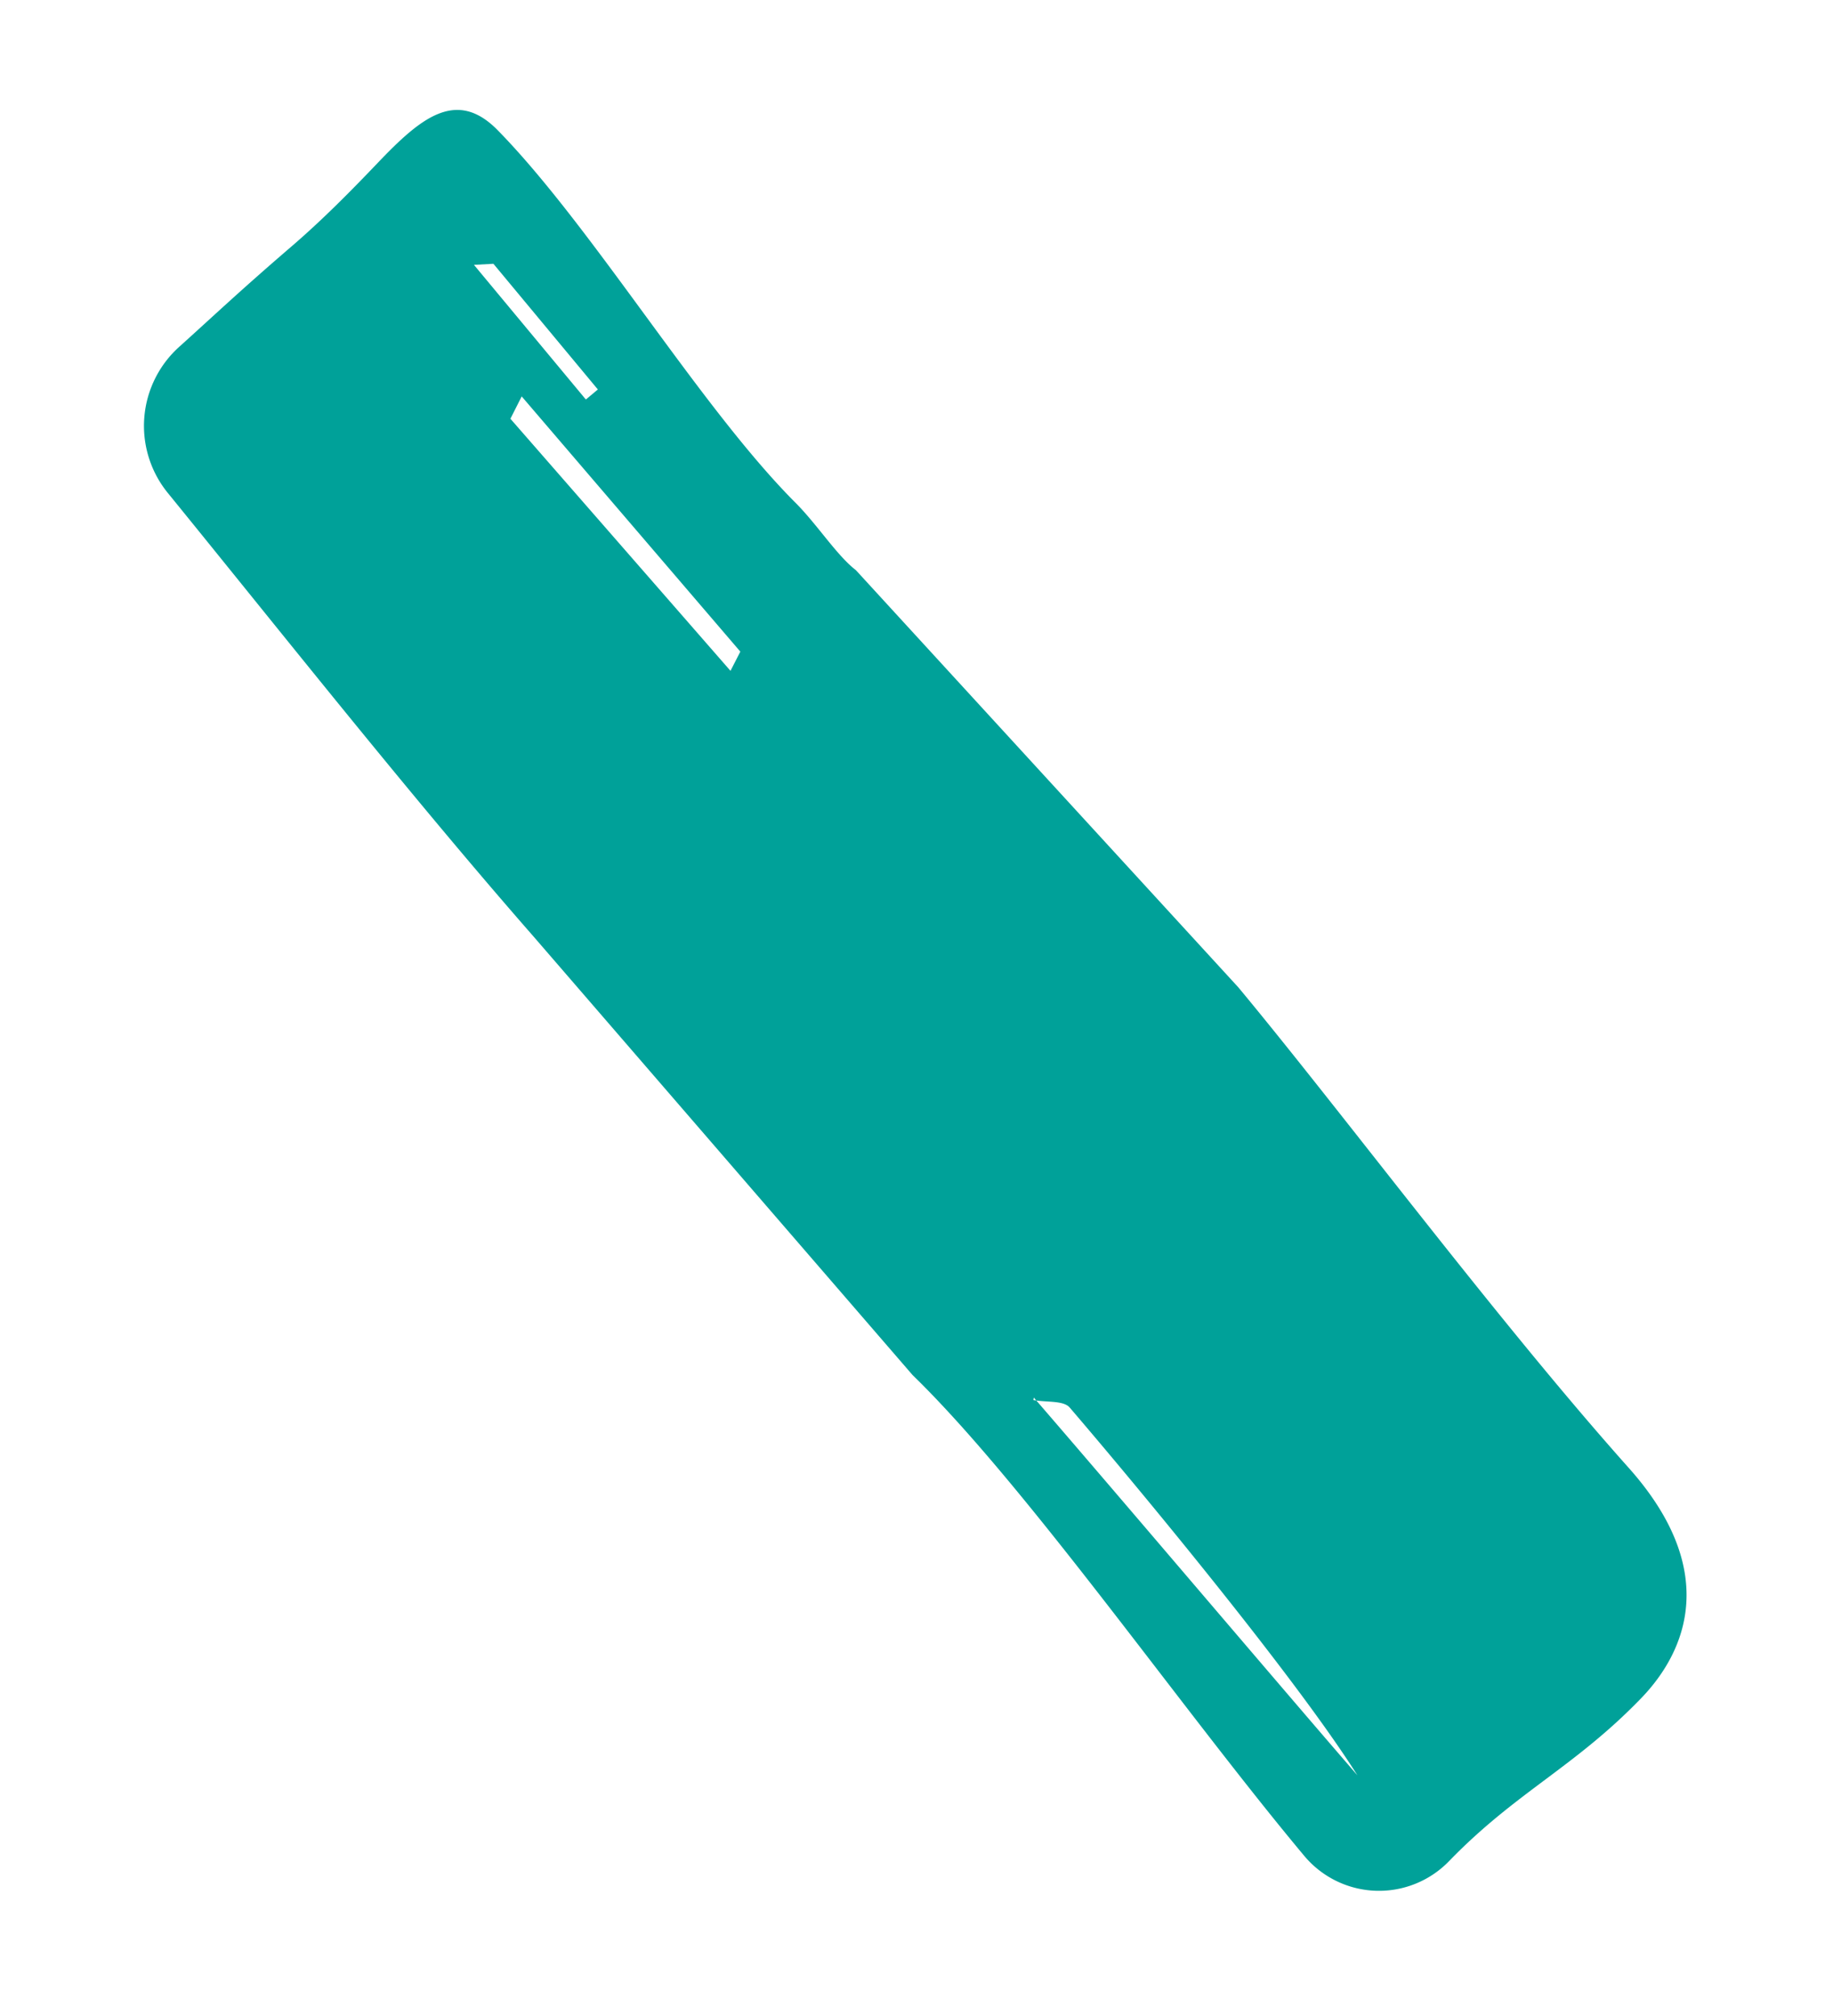<svg xmlns="http://www.w3.org/2000/svg" xmlns:xlink="http://www.w3.org/1999/xlink" width="204.8" height="225.199" viewBox="0 0 204.8 225.199">
  <defs>
    <filter id="Path_100" x="0" y="0" width="204.8" height="225.199" filterUnits="userSpaceOnUse">
      <feOffset dy="3" input="SourceAlpha"/>
      <feGaussianBlur stdDeviation="3" result="blur"/>
      <feFlood flood-opacity="0.161"/>
      <feComposite operator="in" in2="blur"/>
      <feComposite in="SourceGraphic"/>
    </filter>
  </defs>
  <g transform="matrix(1, 0, 0, 1, 0, 0)" filter="url(#Path_100)">
    <path id="Path_100-2" data-name="Path 100" d="M222.221,42.011c-.514-4.449-.947-8.908-1.018-13.384-.126-7.557-.4-11.644-.6-16.689A11.858,11.858,0,0,0,208.963.469c-20.284-.208-43.6-.782-64.244-.246L80.07,1.476C62.445,3.358,31.912.732,10.884.8A10.876,10.876,0,0,0,.1,12.857C1.254,23.538-.793,30.3.373,40.949c.821,7.464,5.521,15.9,20.672,15.365,22.111-.777,50.811.766,69.06.766l63.073-3.07c2.583-.585,6.714-.066,10.046-.372,15.031-1.384,38.2,2.249,53.251,1.007C223.02,54.1,223.026,48.954,222.221,42.011ZM66.078,12.644c-12.716.186-39.348.12-52.091-1.538,13.729-.274,41.077-.553,55.074-.826.082-.077.164-.153.246-.219l.186.213-.432.005C68.053,11.194,67.074,12.627,66.078,12.644Zm88.348,25.641-.947-2.216q18.664-.451,37.328-.908l1.111,2.561Q173.172,38,154.426,38.284Zm50.888,6.468H187.081c-.005-.58-.005-1.16-.005-1.746H206.61Z" transform="matrix(-0.64, -0.77, 0.77, -0.64, 152.07, 213.2)" fill="#00a199"/>
  </g>
</svg>
